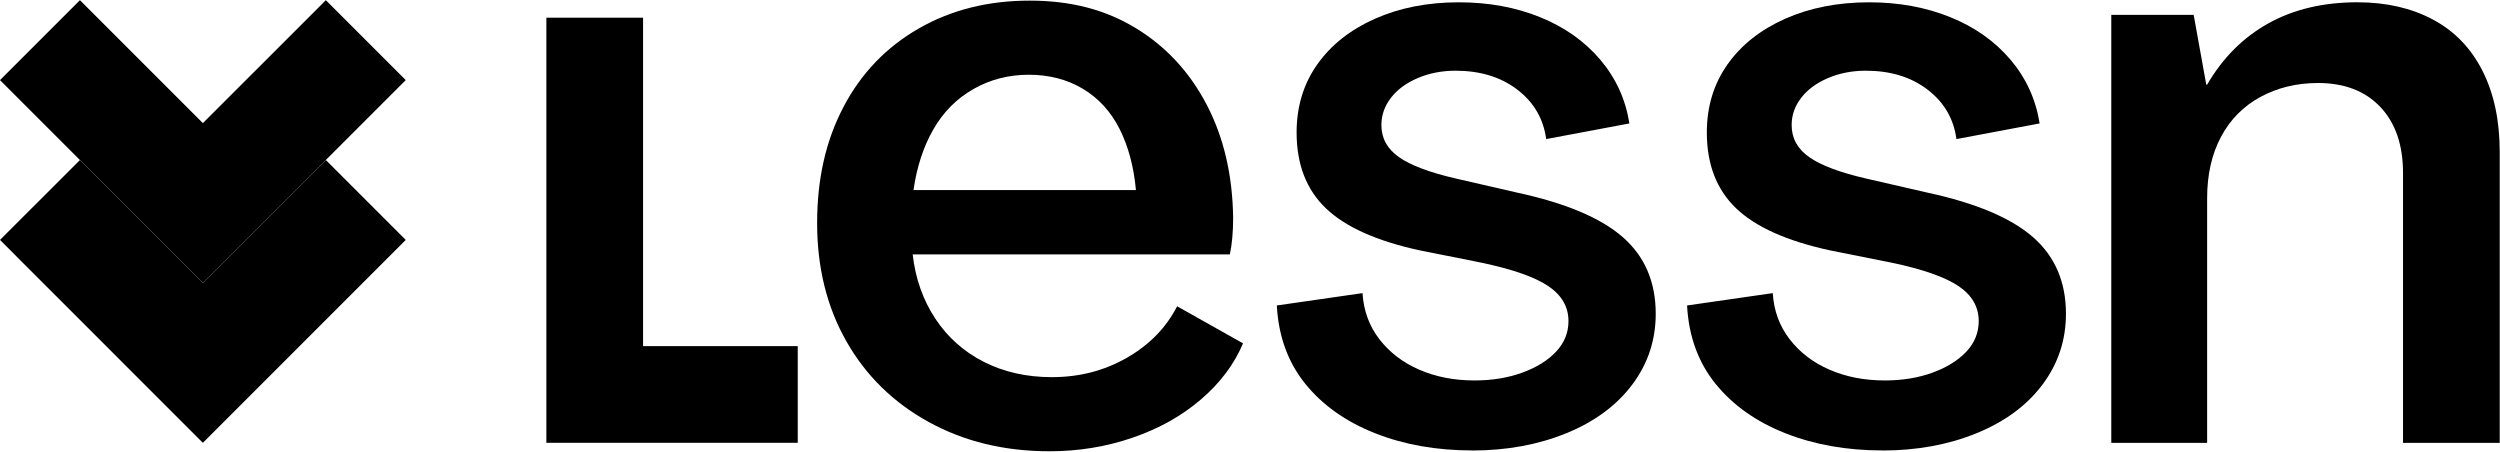 <svg width="1083" height="196" viewBox="0 0 1083 196" xmlns="http://www.w3.org/2000/svg">
<path d="M454.62 195.49C435.11 195.49 417.68 191.26 402.34 182.82C386.99 174.38 375.09 162.72 366.65 147.85C358.2 132.98 353.98 115.91 353.98 96.64C353.98 77.37 357.78 60.84 365.4 46.32C373.01 31.81 383.83 20.51 397.88 12.41C411.91 4.32 427.97 0.27 446.05 0.27C464.13 0.27 479 4.26 492.09 12.23C505.17 20.2 515.4 31.27 522.78 45.42C530.15 59.58 533.96 75.93 534.2 94.49C534.2 97.34 534.08 100.15 533.84 102.88C533.6 105.62 533.24 108.05 532.77 110.2H395.37C396.56 120.67 399.83 129.95 405.18 138.04C410.53 146.13 417.55 152.38 426.24 156.78C434.92 161.18 444.74 163.38 455.68 163.38C467.57 163.38 478.4 160.59 488.16 154.99C497.91 149.4 505.17 141.96 509.93 132.68L538.48 148.74C534.67 157.78 528.6 165.87 520.28 173.01C511.95 180.15 502.08 185.68 490.66 189.6C479.24 193.53 467.22 195.49 454.61 195.49H454.62ZM492.09 82.35C491.14 72.13 488.76 63.26 484.95 55.76C481.14 48.27 475.85 42.5 469.07 38.45C462.29 34.41 454.49 32.38 445.69 32.38C436.89 32.38 428.86 34.46 421.6 38.62C414.34 42.79 408.57 48.61 404.29 56.11C400.01 63.6 397.15 72.35 395.73 82.34H492.09V82.35Z"/>
<path d="M637.7 195.13C622.23 195.13 608.2 192.63 595.59 187.64C582.98 182.64 572.93 175.51 565.43 166.23C557.94 156.95 553.83 145.65 553.12 132.33L590.24 126.98C590.71 134.6 593.15 141.25 597.56 146.96C601.96 152.67 607.73 157.08 614.87 160.17C622.01 163.27 629.97 164.81 638.78 164.81C646.39 164.81 653.29 163.68 659.48 161.42C665.66 159.16 670.54 156.13 674.11 152.32C677.68 148.52 679.46 144.11 679.46 139.11C679.46 132.93 676.54 127.87 670.72 123.94C664.89 120.01 655.2 116.62 641.64 113.77L614.87 108.42C596.31 104.38 582.8 98.31 574.36 90.22C565.91 82.13 561.69 71.19 561.69 57.39C561.69 46.21 564.66 36.39 570.61 27.95C576.55 19.51 584.89 12.91 595.59 8.14C606.3 3.38 618.43 1 631.99 1C644.84 1 656.55 3.14 667.14 7.43C677.73 11.71 686.41 17.84 693.19 25.81C699.97 33.78 704.19 43 705.86 53.47L669.81 60.25C668.62 51.45 664.46 44.31 657.32 38.84C650.18 33.37 641.26 30.63 630.55 30.63C624.6 30.63 619.13 31.7 614.13 33.84C609.13 35.98 605.26 38.84 602.53 42.41C599.79 45.98 598.42 49.9 598.42 54.19C598.42 59.9 600.98 64.54 606.09 68.11C611.2 71.68 619.47 74.77 630.9 77.39L657.31 83.46C678.24 87.98 693.47 94.41 702.99 102.73C712.5 111.06 717.26 122.12 717.26 135.92C717.26 147.34 713.87 157.57 707.09 166.61C700.31 175.65 690.79 182.67 678.54 187.67C666.28 192.67 652.67 195.16 637.68 195.16L637.7 195.13Z"/>
<path d="M815.42 195.13C799.95 195.13 785.91 192.63 773.31 187.64C760.7 182.64 750.65 175.51 743.15 166.23C735.66 156.95 731.55 145.65 730.84 132.33L767.96 126.98C768.43 134.6 770.87 141.25 775.28 146.96C779.68 152.67 785.45 157.08 792.59 160.17C799.73 163.27 807.7 164.81 816.5 164.81C824.11 164.81 831.01 163.68 837.2 161.42C843.38 159.16 848.26 156.13 851.83 152.32C855.4 148.52 857.18 144.11 857.18 139.11C857.18 132.93 854.26 127.87 848.43 123.94C842.6 120.01 832.91 116.62 819.35 113.77L792.58 108.42C774.02 104.38 760.51 98.31 752.07 90.22C743.62 82.13 739.4 71.19 739.4 57.39C739.4 46.21 742.37 36.39 748.32 27.95C754.26 19.51 762.59 12.91 773.3 8.14C784.01 3.38 796.14 1 809.7 1C822.55 1 834.26 3.14 844.85 7.43C855.43 11.71 864.12 17.84 870.9 25.81C877.68 33.78 881.9 43 883.57 53.47L847.53 60.25C846.34 51.45 842.18 44.31 835.04 38.84C827.9 33.37 818.98 30.63 808.27 30.63C802.32 30.63 796.85 31.7 791.85 33.84C786.85 35.98 782.98 38.84 780.25 42.41C777.51 45.98 776.14 49.9 776.14 54.19C776.14 59.9 778.7 64.54 783.81 68.11C788.92 71.68 797.19 74.77 808.61 77.39L835.02 83.46C855.95 87.98 871.18 94.41 880.7 102.73C890.21 111.06 894.97 122.12 894.97 135.92C894.97 147.34 891.58 157.57 884.8 166.61C878.02 175.65 868.5 182.67 856.25 187.67C843.99 192.67 830.38 195.16 815.39 195.16L815.42 195.13Z"/>
<path d="M1021.32 0.99C1033.7 0.99 1044.57 3.48 1053.92 8.46C1063.27 13.44 1070.43 20.84 1075.41 30.68C1080.38 40.51 1082.88 52.23 1082.88 65.83V191.85H1040.99V74.93C1040.99 62.79 1037.71 53.26 1031.16 46.34C1024.6 39.42 1015.62 35.96 1004.21 35.96C994.98 35.96 986.67 37.96 979.26 41.97C971.85 45.98 966.15 51.75 962.14 59.27C958.13 66.8 956.13 75.66 956.13 85.86V191.85H914.61V6.45H950.3L955.76 36.68H956.12C962.91 25.02 971.78 16.16 982.71 10.09C993.64 4.02 1006.5 0.98 1021.32 0.98V0.99Z"/>
<path d="M236.69 191.83V7.66H278.58V149.94H345.58V191.82H236.69V191.83Z"/>
<path d="M175.77 103.94L87.88 191.83L0 103.94L34.62 69.32L87.88 122.58L141.15 69.32L175.77 103.94Z"/>
<path d="M175.77 34.7L87.88 122.59L0 34.7L34.62 0.08L87.88 53.34L141.15 0.08L175.77 34.7Z"/>
</svg>
